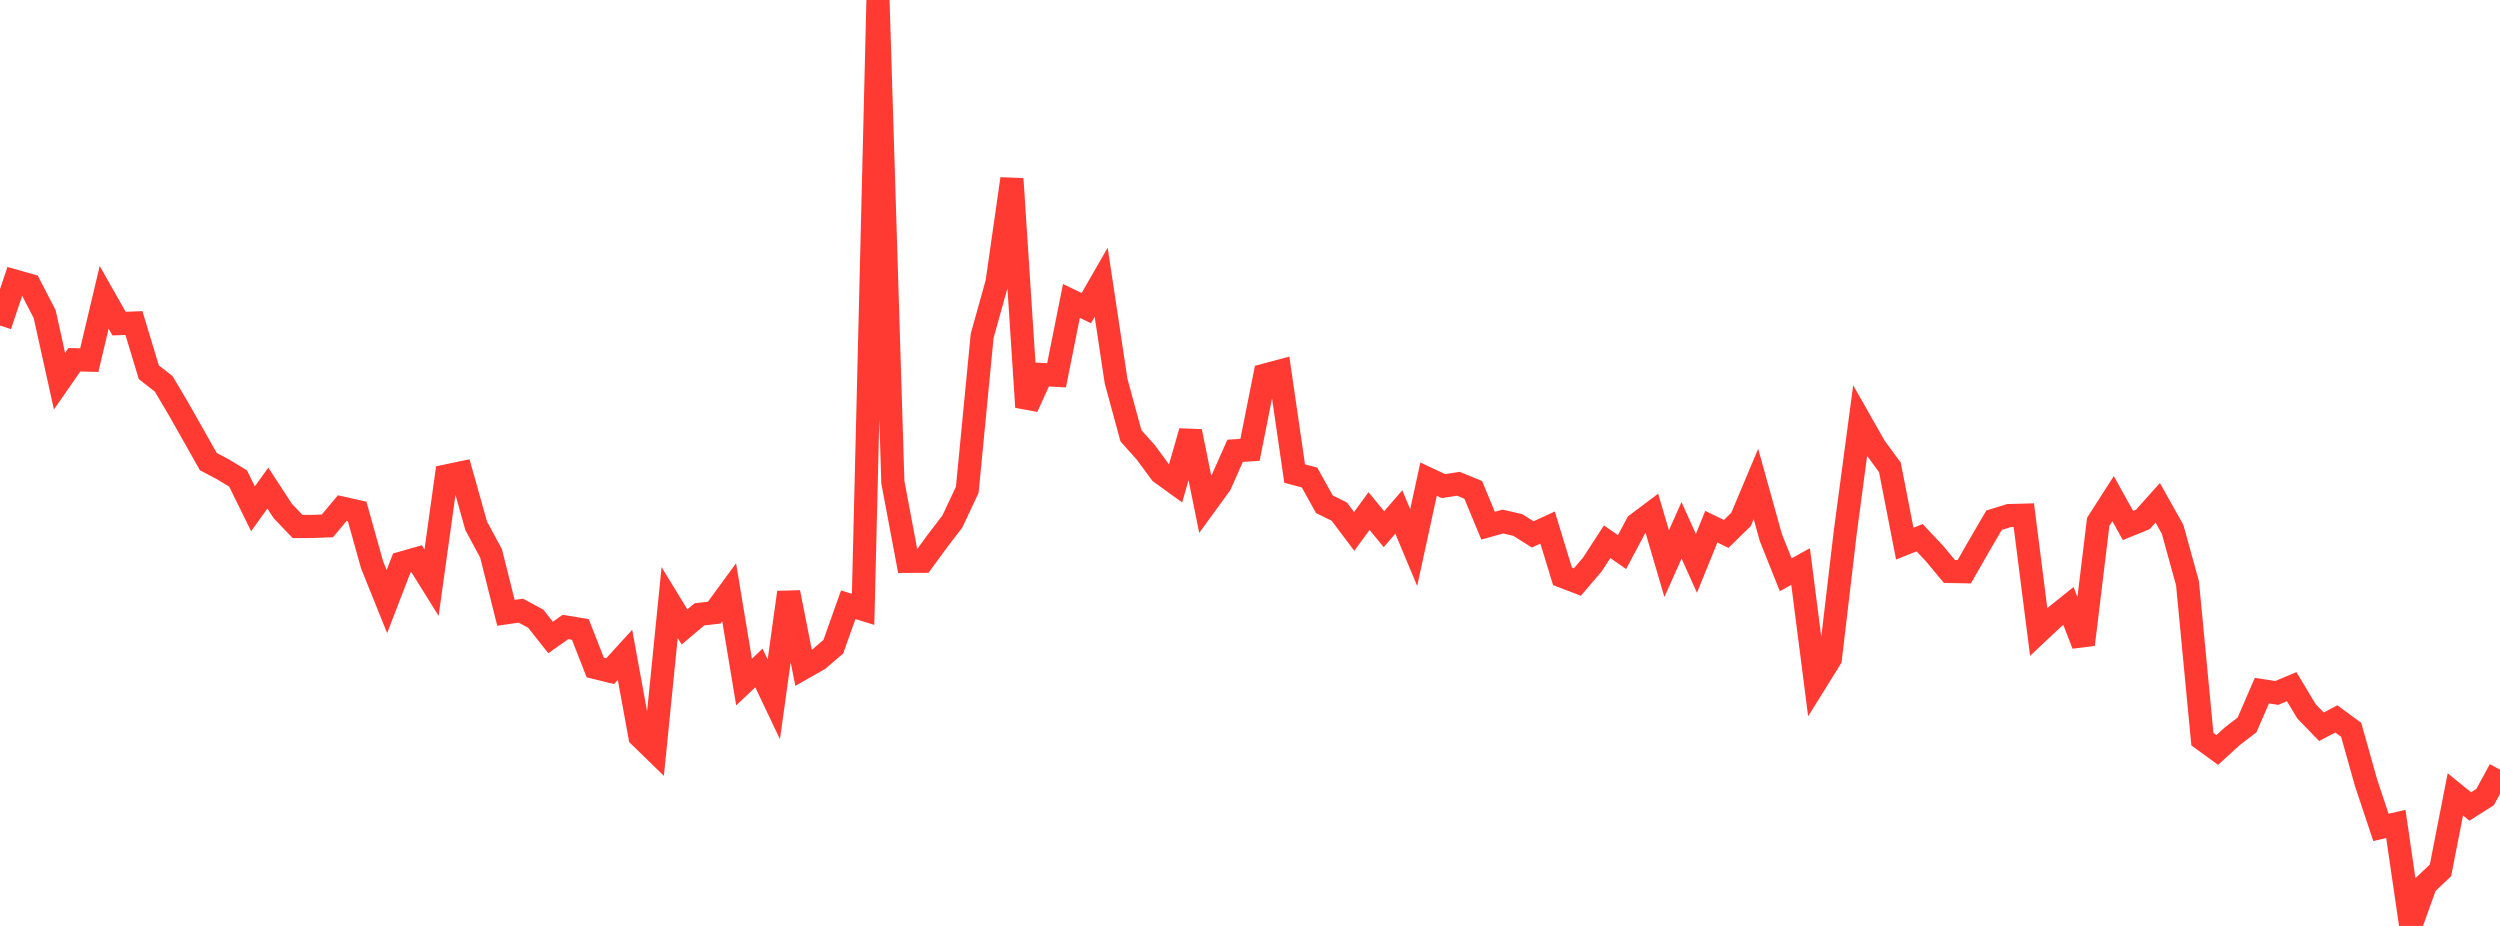 <?xml version="1.0" standalone="no"?>
<!DOCTYPE svg PUBLIC "-//W3C//DTD SVG 1.1//EN" "http://www.w3.org/Graphics/SVG/1.1/DTD/svg11.dtd">

<svg width="135" height="50" viewBox="0 0 135 50" preserveAspectRatio="none" 
  xmlns="http://www.w3.org/2000/svg"
  xmlns:xlink="http://www.w3.org/1999/xlink">


<polyline points="0.0, 17.576 0.804, 15.18 1.607, 15.407 2.411, 16.96 3.214, 20.583 4.018, 19.426 4.821, 19.448 5.625, 16.056 6.429, 17.474 7.232, 17.444 8.036, 20.1 8.839, 20.727 9.643, 22.085 10.446, 23.503 11.25, 24.927 12.054, 25.351 12.857, 25.84 13.661, 27.474 14.464, 26.357 15.268, 27.591 16.071, 28.431 16.875, 28.428 17.679, 28.397 18.482, 27.439 19.286, 27.62 20.089, 30.488 20.893, 32.485 21.696, 30.403 22.5, 30.174 23.304, 31.464 24.107, 25.701 24.911, 25.533 25.714, 28.395 26.518, 29.884 27.321, 33.091 28.125, 32.977 28.929, 33.408 29.732, 34.423 30.536, 33.856 31.339, 33.99 32.143, 36.046 32.946, 36.243 33.75, 35.361 34.554, 39.763 35.357, 40.545 36.161, 32.538 36.964, 33.855 37.768, 33.175 38.571, 33.082 39.375, 31.983 40.179, 36.831 40.982, 36.072 41.786, 37.765 42.589, 31.99 43.393, 36.065 44.196, 35.609 45.0, 34.921 45.804, 32.657 46.607, 32.903 47.411, 0.0 48.214, 26.035 49.018, 30.313 49.821, 30.309 50.625, 29.209 51.429, 28.158 52.232, 26.451 53.036, 18.138 53.839, 15.258 54.643, 9.656 55.446, 21.984 56.25, 20.223 57.054, 20.267 57.857, 16.25 58.661, 16.64 59.464, 15.241 60.268, 20.579 61.071, 23.531 61.875, 24.431 62.679, 25.522 63.482, 26.104 64.286, 23.297 65.089, 27.26 65.893, 26.155 66.696, 24.343 67.5, 24.293 68.304, 20.256 69.107, 20.042 69.911, 25.572 70.714, 25.785 71.518, 27.23 72.321, 27.626 73.125, 28.696 73.929, 27.598 74.732, 28.576 75.536, 27.647 76.339, 29.569 77.143, 25.873 77.946, 26.25 78.75, 26.124 79.554, 26.453 80.357, 28.386 81.161, 28.163 81.964, 28.352 82.768, 28.857 83.571, 28.488 84.375, 31.122 85.179, 31.43 85.982, 30.49 86.786, 29.252 87.589, 29.813 88.393, 28.304 89.196, 27.7 90.0, 30.435 90.804, 28.637 91.607, 30.422 92.411, 28.442 93.214, 28.832 94.018, 28.046 94.821, 26.134 95.625, 29.024 96.429, 31.036 97.232, 30.594 98.036, 36.861 98.839, 35.571 99.643, 28.75 100.446, 22.728 101.25, 24.143 102.054, 25.236 102.857, 29.355 103.661, 29.036 104.464, 29.89 105.268, 30.858 106.071, 30.873 106.875, 29.468 107.679, 28.091 108.482, 27.842 109.286, 27.82 110.089, 34.121 110.893, 33.367 111.696, 32.721 112.5, 34.806 113.304, 28.179 114.107, 26.927 114.911, 28.377 115.714, 28.05 116.518, 27.15 117.321, 28.585 118.125, 31.496 118.929, 39.914 119.732, 40.498 120.536, 39.764 121.339, 39.149 122.143, 37.294 122.946, 37.419 123.75, 37.08 124.554, 38.414 125.357, 39.245 126.161, 38.821 126.964, 39.411 127.768, 42.271 128.571, 44.679 129.375, 44.492 130.179, 50.0 130.982, 47.761 131.786, 47 132.589, 42.897 133.393, 43.55 134.196, 43.042 135.0, 41.562" fill="none" stroke="#ff3a33" stroke-width="1.25"/>

</svg>